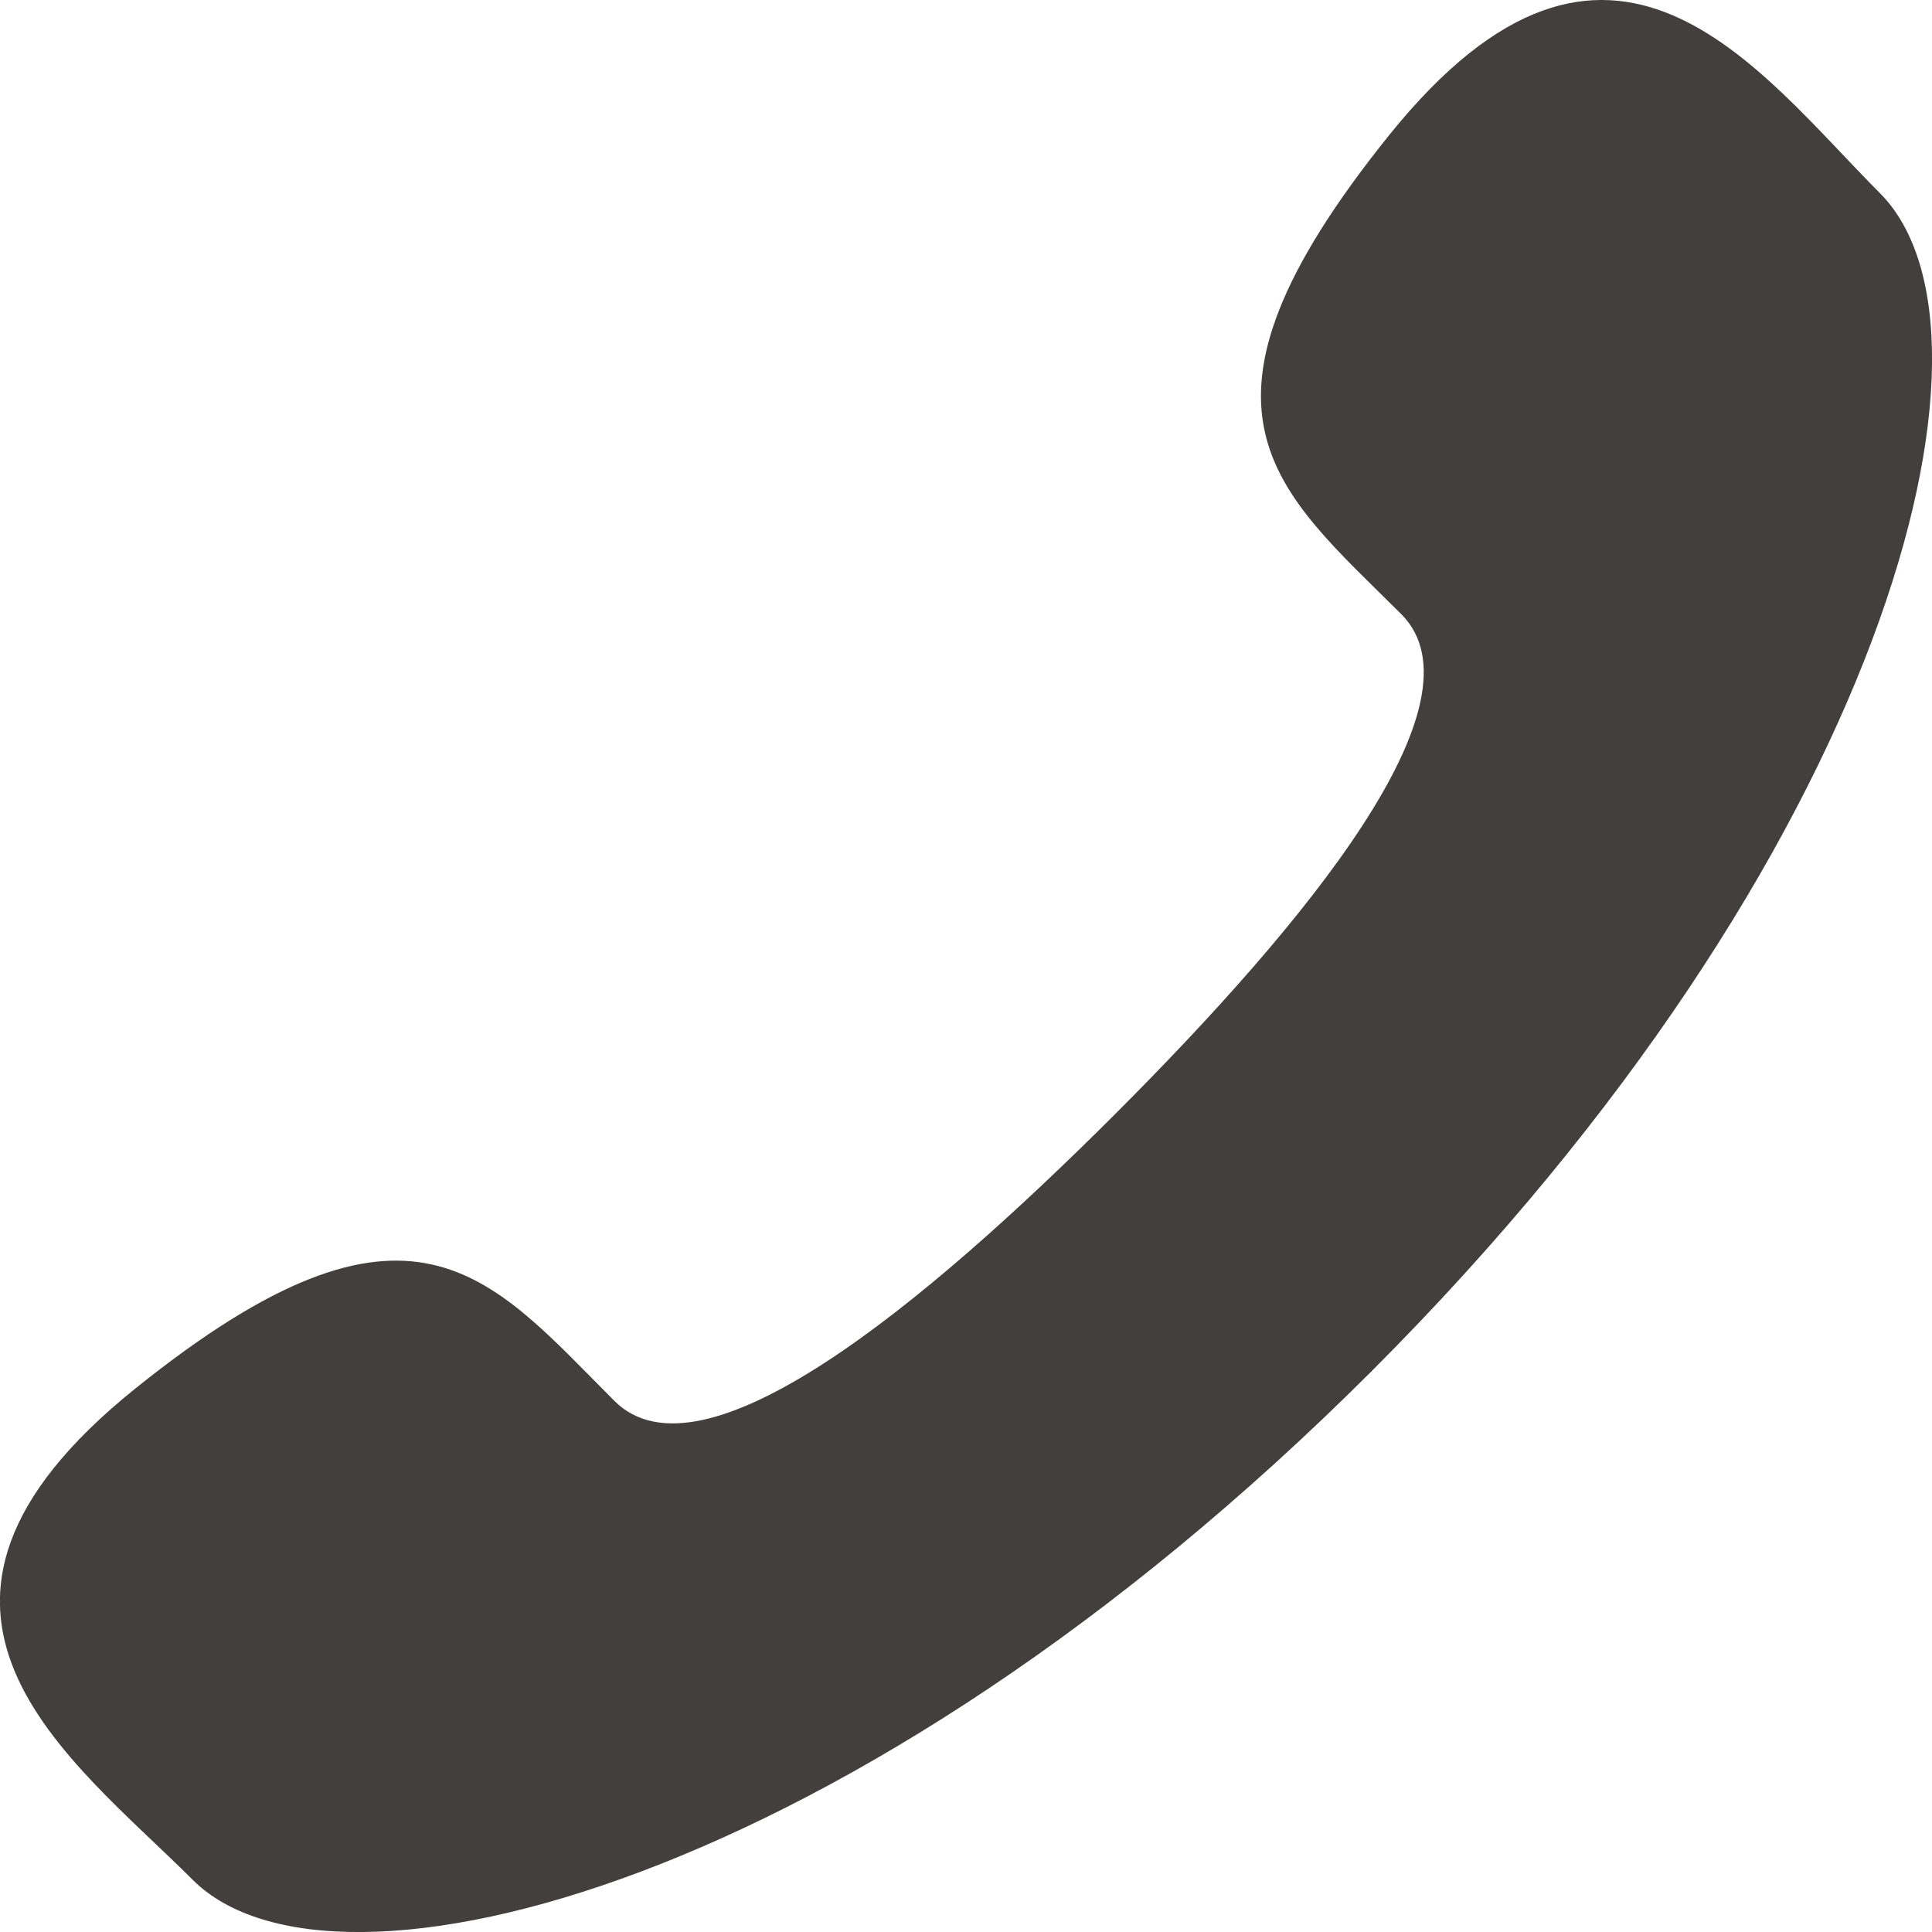 <svg width="12" height="12" viewBox="0 0 12 12" fill="none" xmlns="http://www.w3.org/2000/svg">
<path d="M6.924 6.922C5.736 8.109 4.36 9.245 3.816 8.701C3.038 7.923 2.557 7.245 0.841 8.624C-0.875 10.003 0.443 10.922 1.197 11.676C2.067 12.546 5.312 11.722 8.519 8.517C11.725 5.311 12.546 2.068 11.675 1.198C10.921 0.443 10.006 -0.874 8.627 0.841C7.247 2.557 7.924 3.037 8.704 3.815C9.246 4.359 8.111 5.735 6.924 6.922Z" fill="#433F3E"/>
</svg>
